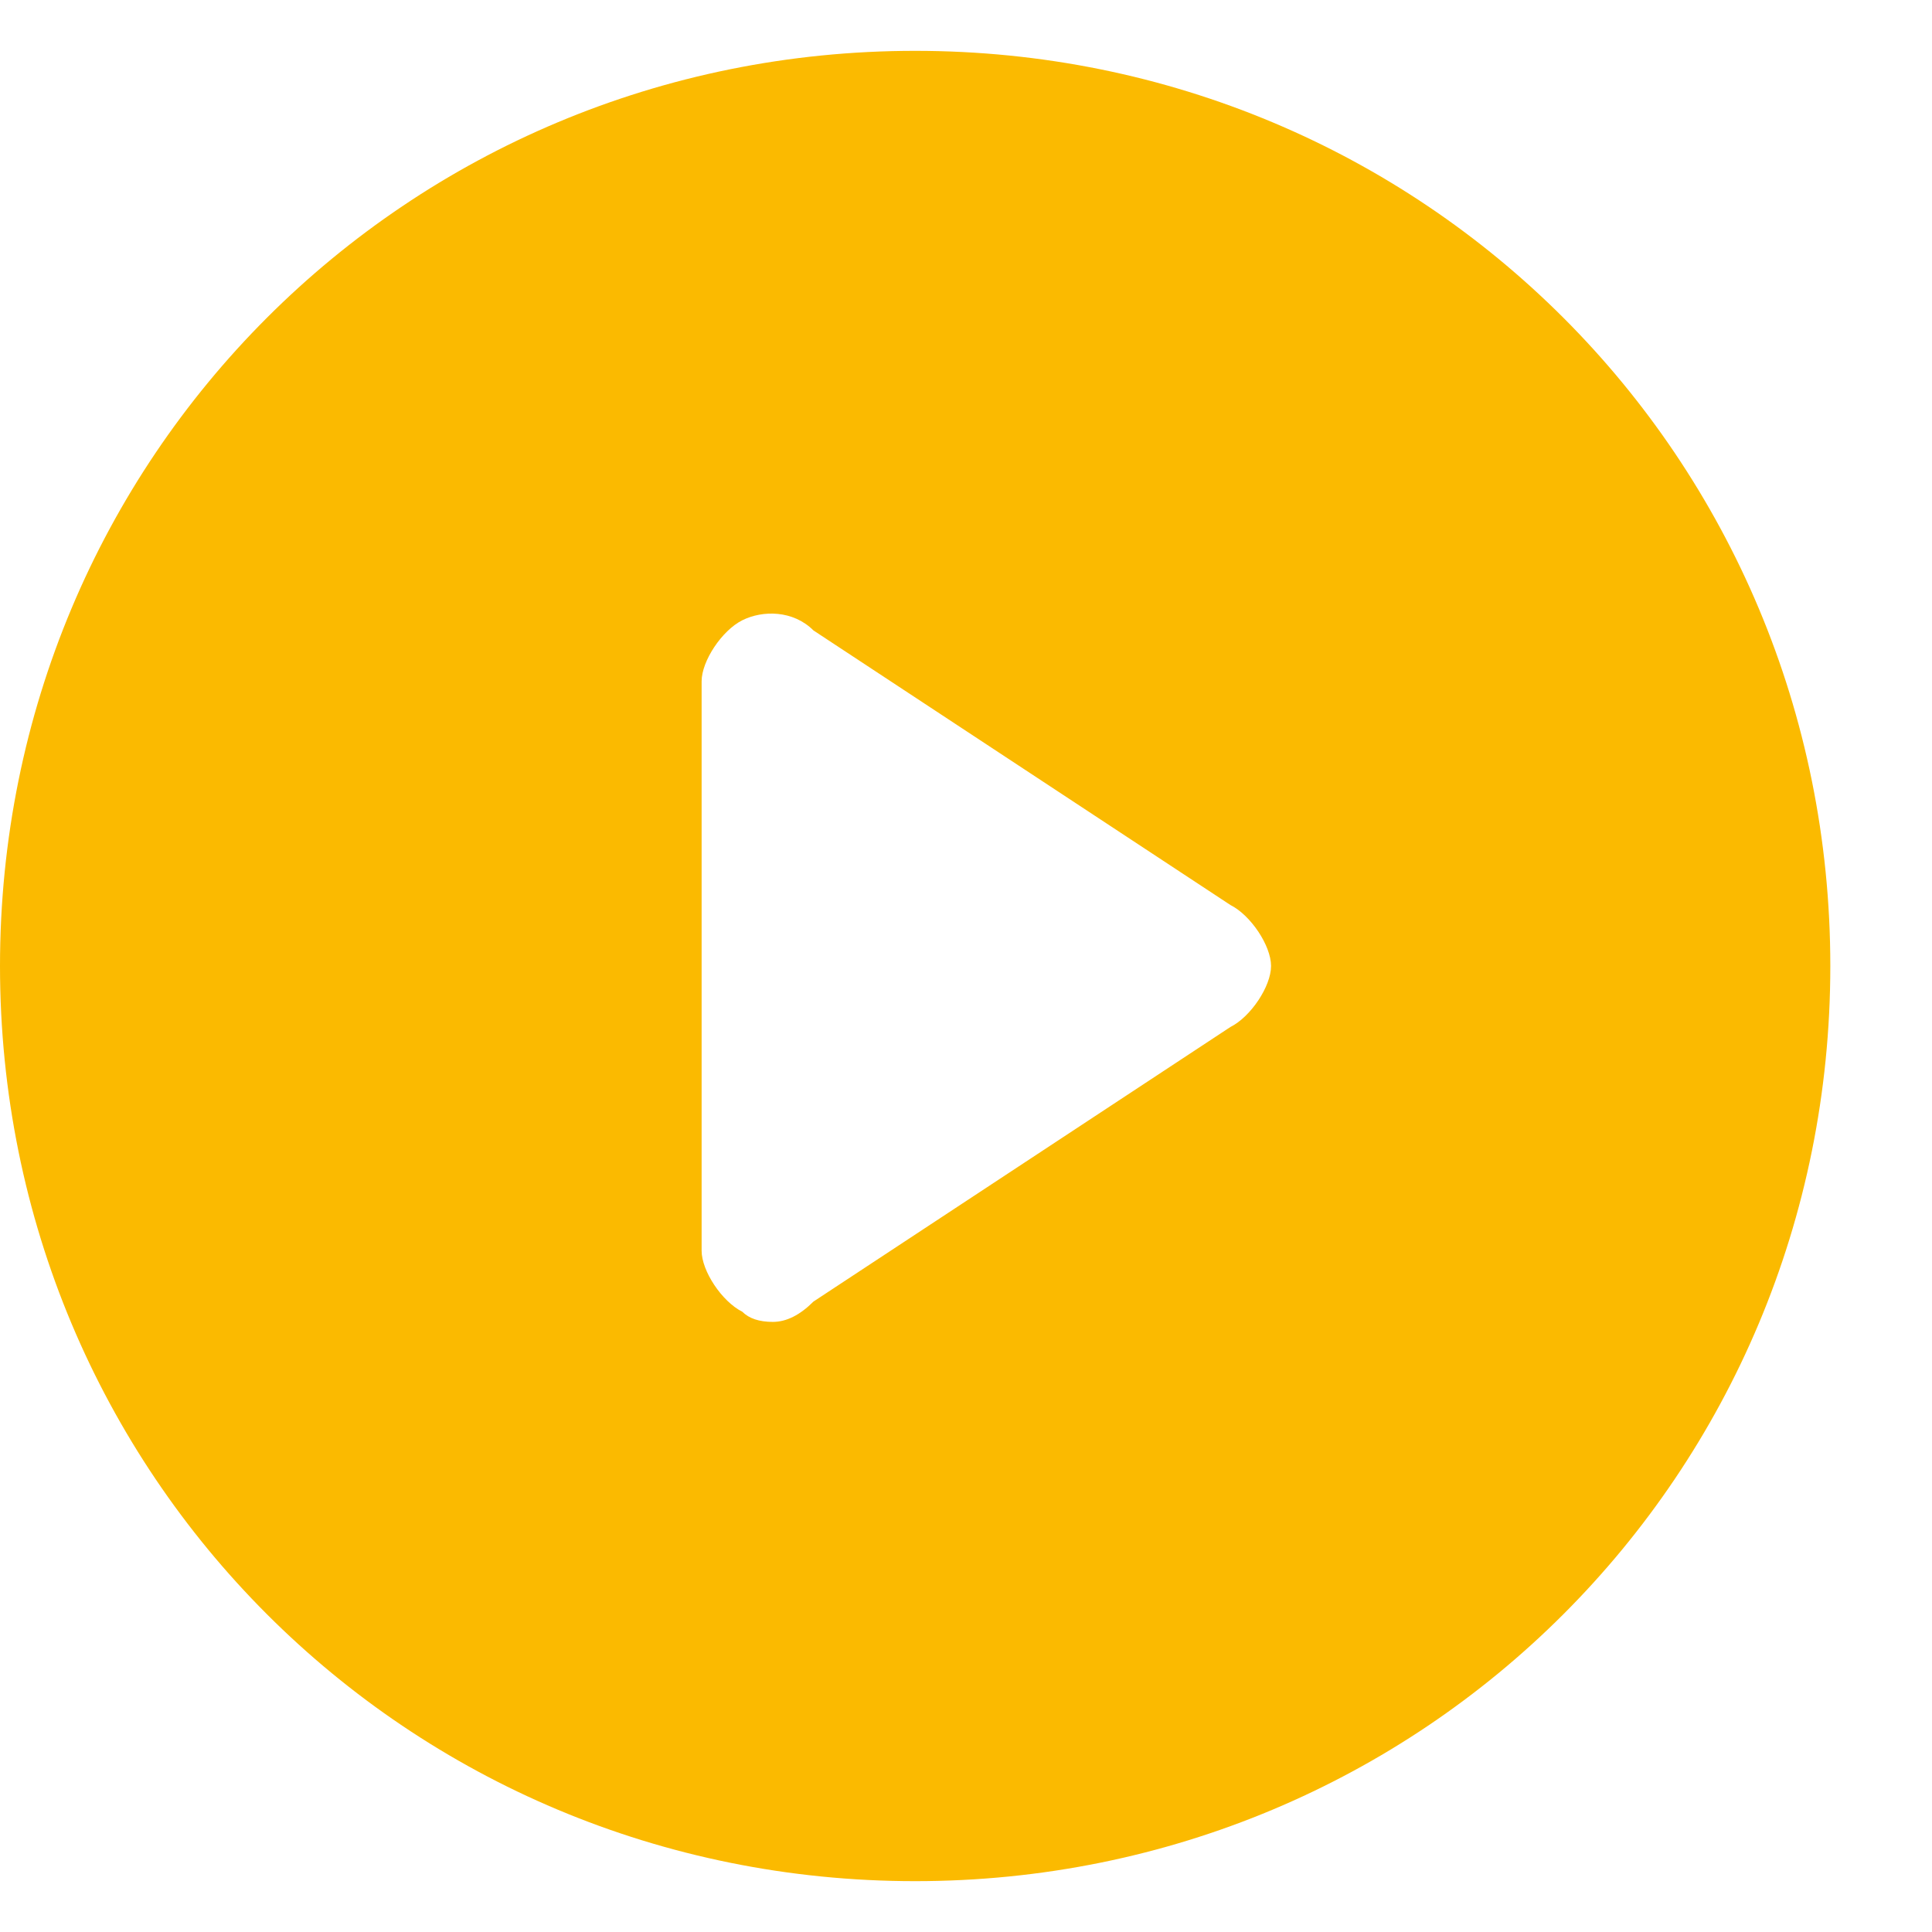 <svg version="1.2" xmlns="http://www.w3.org/2000/svg" viewBox="0 0 19 19" width="19" height="19"><defs><clipPath clipPathUnits="userSpaceOnUse" id="cp1"><path d="m-685-409h960v5867h-960z"/></clipPath></defs><style>.a{fill:#fbba00}</style><g clip-path="url(#cp1)"><path fill-rule="evenodd" class="a" d="m18 9.5c0 5-4 9-9 9-5 0-9-4-9-9 0-5 4-9 9-9 5 0 9 4 9 9zm-5.5 0c0-0.2-0.2-0.5-0.4-0.6l-4.1-2.7c-0.2-0.2-0.5-0.2-0.7-0.1-0.2 0.1-0.4 0.4-0.4 0.6v5.6c0 0.2 0.2 0.5 0.4 0.6q0.1 0.1 0.3 0.1 0.2 0 0.4-0.2l4.1-2.7c0.2-0.1 0.4-0.4 0.4-0.6z"/></g></svg>